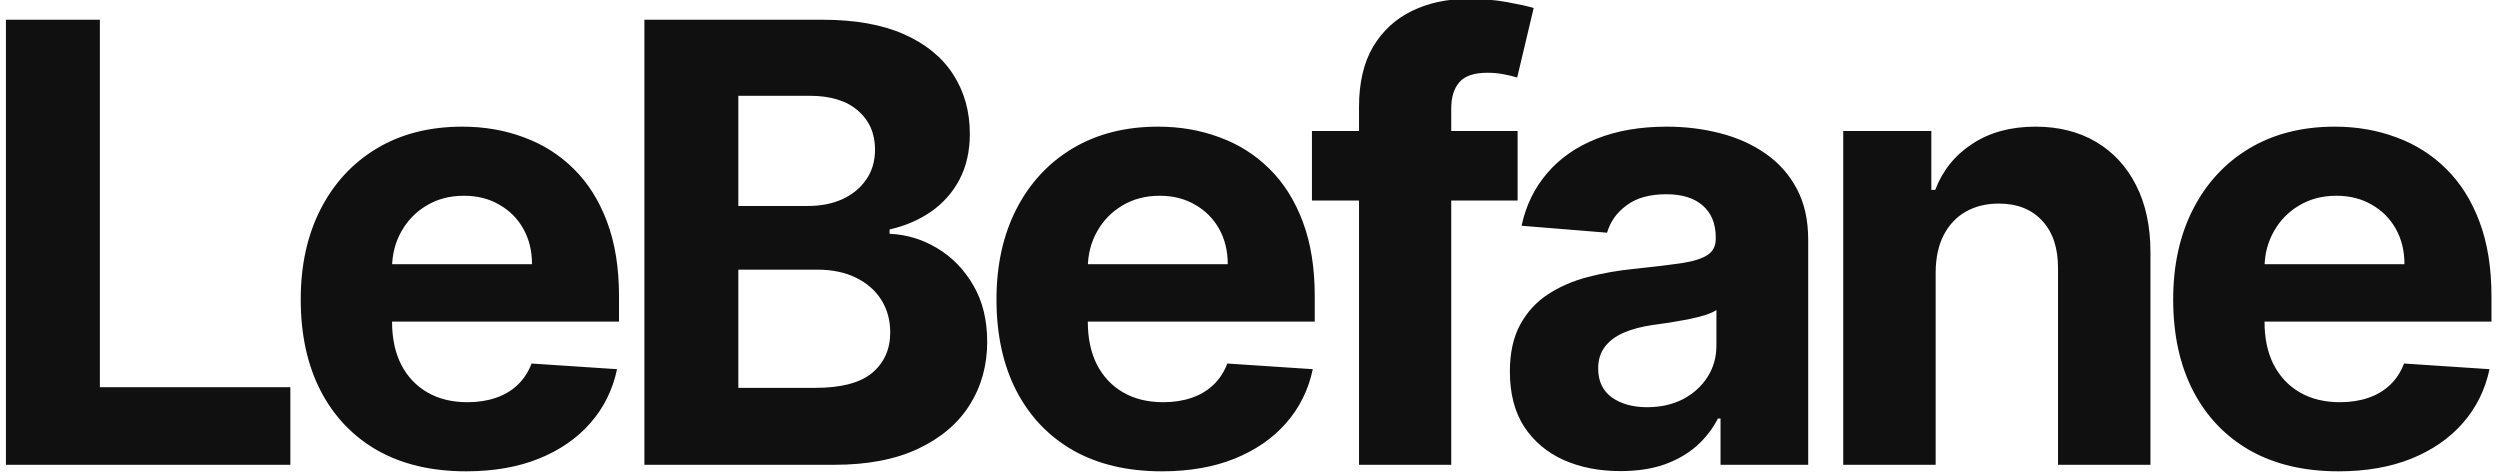 <?xml version="1.0" encoding="UTF-8"?> <svg xmlns="http://www.w3.org/2000/svg" width="678" height="128" viewBox="0 0 678 128" fill="none"><g clip-path="url(#clip0_287_565)"><path d="M1.607 126.052V5.351H27.084V105.013H78.745V126.052H1.607ZM126.392 127.821C117.096 127.821 109.094 125.934 102.386 122.163C95.717 118.351 90.579 112.968 86.97 106.015C83.361 99.021 81.557 90.75 81.557 81.202C81.557 71.891 83.361 63.718 86.97 56.685C90.579 49.652 95.658 44.171 102.209 40.241C108.799 36.312 116.527 34.349 125.392 34.349C131.354 34.349 136.905 35.31 142.043 37.235C147.221 39.121 151.732 41.97 155.576 45.781C159.46 49.593 162.48 54.386 164.638 60.163C166.795 65.899 167.874 72.618 167.874 80.319V87.213H91.559V71.654H144.279C144.279 68.039 143.495 64.838 141.926 62.047C140.357 59.258 138.18 57.078 135.395 55.506C132.649 53.894 129.452 53.089 125.804 53.089C121.999 53.089 118.625 53.974 115.683 55.741C112.781 57.471 110.506 59.808 108.858 62.755C107.211 65.662 106.367 68.903 106.328 72.48V87.272C106.328 91.751 107.152 95.622 108.799 98.882C110.486 102.144 112.859 104.658 115.919 106.427C118.978 108.195 122.607 109.078 126.804 109.078C129.589 109.078 132.139 108.685 134.453 107.899C136.768 107.113 138.748 105.936 140.396 104.364C142.043 102.793 143.299 100.868 144.162 98.588L167.344 100.12C166.167 105.7 163.755 110.572 160.107 114.736C156.498 118.862 151.83 122.084 146.103 124.402C140.415 126.682 133.845 127.821 126.392 127.821ZM174.76 126.052V5.351H223.007C231.873 5.351 239.268 6.668 245.191 9.3C251.114 11.932 255.567 15.586 258.547 20.262C261.528 24.898 263.019 30.241 263.019 36.292C263.019 41.008 262.078 45.154 260.195 48.728C258.311 52.265 255.723 55.172 252.428 57.45C249.171 59.69 245.446 61.282 241.249 62.225V63.404C245.838 63.6 250.133 64.895 254.134 67.293C258.174 69.689 261.45 73.049 263.96 77.371C266.472 81.654 267.727 86.761 267.727 92.694C267.727 99.099 266.137 104.817 262.96 109.845C259.821 114.835 255.174 118.784 249.015 121.691C242.856 124.599 235.267 126.052 226.245 126.052H174.76ZM200.237 105.189H221.008C228.108 105.189 233.286 103.834 236.541 101.121C239.797 98.373 241.426 94.718 241.426 90.16C241.426 86.82 240.62 83.875 239.013 81.32C237.403 78.766 235.11 76.763 232.128 75.309C229.186 73.854 225.676 73.127 221.596 73.127H200.237V105.189ZM200.237 55.859H219.124C222.617 55.859 225.716 55.251 228.422 54.032C231.168 52.775 233.324 51.008 234.893 48.728C236.503 46.449 237.306 43.719 237.306 40.537C237.306 36.174 235.756 32.658 232.657 29.986C229.599 27.315 225.243 25.979 219.596 25.979H200.237V55.859ZM315.08 127.821C305.782 127.821 297.78 125.934 291.072 122.163C284.405 118.351 279.266 112.968 275.657 106.015C272.048 99.021 270.245 90.75 270.245 81.202C270.245 71.891 272.048 63.718 275.657 56.685C279.266 49.652 284.345 44.171 290.897 40.241C297.486 36.312 305.213 34.349 314.078 34.349C320.041 34.349 325.591 35.31 330.731 37.235C335.908 39.121 340.42 41.97 344.263 45.781C348.146 49.593 351.167 54.386 353.324 60.163C355.482 65.899 356.56 72.618 356.56 80.319V87.213H280.247V71.654H332.967C332.967 68.039 332.183 64.838 330.613 62.047C329.044 59.258 326.867 57.078 324.081 55.506C321.336 53.894 318.139 53.089 314.492 53.089C310.687 53.089 307.312 53.974 304.371 55.741C301.467 57.471 299.193 59.808 297.546 62.755C295.898 65.662 295.054 68.903 295.014 72.48V87.272C295.014 91.751 295.839 95.622 297.486 98.882C299.174 102.144 301.547 104.658 304.605 106.427C307.666 108.195 311.294 109.078 315.492 109.078C318.276 109.078 320.826 108.685 323.14 107.899C325.454 107.113 327.435 105.936 329.082 104.364C330.731 102.793 331.986 100.868 332.849 98.588L356.031 100.12C354.854 105.7 352.443 110.572 348.794 114.736C345.185 118.862 340.517 122.084 334.79 124.402C329.103 126.682 322.532 127.821 315.08 127.821ZM411.577 35.526V54.386H355.798V35.526H411.577ZM368.566 126.052V28.984C368.566 22.423 369.842 16.981 372.39 12.659C374.98 8.337 378.509 5.096 382.981 2.935C387.453 0.774 392.534 -0.307 398.221 -0.307C402.066 -0.307 405.576 -0.012 408.753 0.577C411.969 1.167 414.363 1.697 415.933 2.169L411.461 21.028C410.48 20.714 409.263 20.419 407.812 20.144C406.401 19.869 404.949 19.732 403.458 19.732C399.771 19.732 397.202 20.596 395.751 22.325C394.3 24.014 393.574 26.391 393.574 29.456V126.052H368.566ZM439.484 127.761C433.719 127.761 428.58 126.76 424.069 124.755C419.557 122.712 415.988 119.707 413.36 115.738C410.772 111.732 409.476 106.741 409.476 100.769C409.476 95.74 410.398 91.516 412.242 88.098C414.085 84.68 416.595 81.929 419.774 79.846C422.951 77.764 426.56 76.192 430.599 75.132C434.679 74.071 438.954 73.323 443.426 72.892C448.682 72.341 452.92 71.832 456.137 71.361C459.353 70.849 461.686 70.102 463.137 69.121C464.589 68.138 465.314 66.685 465.314 64.758V64.405C465.314 60.672 464.137 57.784 461.785 55.741C459.469 53.698 456.175 52.677 451.899 52.677C447.389 52.677 443.799 53.679 441.133 55.684C438.465 57.647 436.699 60.123 435.837 63.108L412.653 61.223C413.83 55.722 416.146 50.968 419.597 46.96C423.05 42.914 427.501 39.808 432.953 37.649C438.446 35.447 444.799 34.349 452.017 34.349C457.037 34.349 461.844 34.938 466.432 36.115C471.062 37.294 475.161 39.121 478.73 41.598C482.339 44.072 485.184 47.256 487.262 51.145C489.341 54.995 490.381 59.611 490.381 64.995V126.052H466.609V113.498H465.903C464.452 116.327 462.511 118.822 460.079 120.984C457.647 123.105 454.723 124.776 451.311 125.993C447.898 127.172 443.955 127.761 439.484 127.761ZM446.664 110.434C450.351 110.434 453.605 109.708 456.43 108.254C459.254 106.76 461.471 104.757 463.078 102.241C464.688 99.727 465.491 96.879 465.491 93.697V84.09C464.707 84.601 463.629 85.073 462.256 85.504C460.923 85.897 459.412 86.27 457.725 86.623C456.038 86.938 454.352 87.234 452.665 87.509C450.977 87.743 449.448 87.961 448.075 88.157C445.132 88.588 442.563 89.277 440.367 90.219C438.17 91.162 436.465 92.44 435.248 94.05C434.033 95.622 433.424 97.587 433.424 99.944C433.424 103.361 434.66 105.974 437.132 107.783C439.642 109.549 442.818 110.434 446.664 110.434ZM524.952 73.716V126.052H499.885V35.526H523.775V51.498H524.834C526.833 46.233 530.187 42.069 534.895 39.003C539.601 35.9 545.309 34.349 552.016 34.349C558.294 34.349 563.765 35.722 568.433 38.473C573.101 41.224 576.729 45.154 579.317 50.26C581.907 55.329 583.201 61.38 583.201 68.413V126.052H558.136V72.892C558.176 67.353 556.762 63.03 553.9 59.926C551.036 56.782 547.093 55.211 542.073 55.211C538.7 55.211 535.718 55.937 533.13 57.391C530.579 58.846 528.58 60.968 527.128 63.757C525.715 66.507 524.99 69.827 524.952 73.716ZM634.203 127.821C624.905 127.821 616.904 125.934 610.197 122.163C603.527 118.351 598.389 112.968 594.78 106.015C591.171 99.021 589.367 90.75 589.367 81.202C589.367 71.891 591.171 63.718 594.78 56.685C598.389 49.652 603.468 44.171 610.02 40.241C616.609 36.312 624.338 34.349 633.203 34.349C639.164 34.349 644.716 35.31 649.854 37.235C655.032 39.121 659.542 41.97 663.387 45.781C667.271 49.593 670.291 54.386 672.449 60.163C674.605 65.899 675.685 72.618 675.685 80.319V87.213H599.37V71.654H652.09C652.09 68.039 651.305 64.838 649.736 62.047C648.167 59.258 645.99 57.078 643.205 55.506C640.459 53.894 637.262 53.089 633.614 53.089C629.809 53.089 626.436 53.974 623.494 55.741C620.592 57.471 618.316 59.808 616.668 62.755C615.021 65.662 614.177 68.903 614.139 72.48V87.272C614.139 91.751 614.962 95.622 616.609 98.882C618.297 102.144 620.67 104.658 623.73 106.427C626.789 108.195 630.417 109.078 634.614 109.078C637.399 109.078 639.949 108.685 642.263 107.899C644.579 107.113 646.559 105.936 648.207 104.364C649.854 102.793 651.109 100.868 651.972 98.588L675.155 100.12C673.978 105.7 671.565 110.572 667.918 114.736C664.309 118.862 659.641 122.084 653.914 124.402C648.226 126.682 641.655 127.821 634.203 127.821Z" fill="#101010"></path></g><defs><clipPath id="clip0_287_565"><rect width="678" height="128" fill="white"></rect></clipPath></defs></svg> 